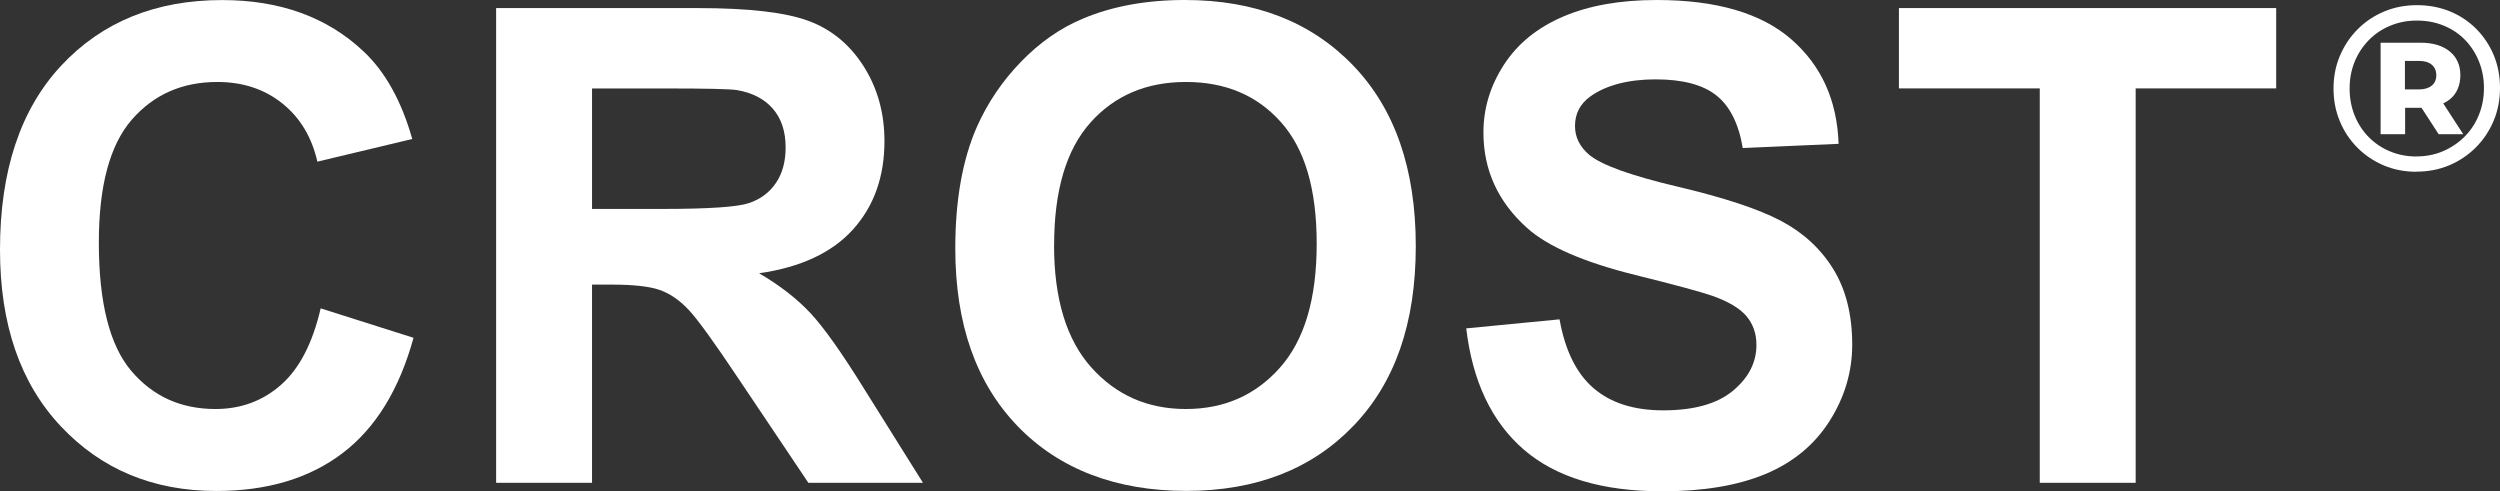 <?xml version="1.0" encoding="UTF-8"?> <svg xmlns="http://www.w3.org/2000/svg" id="Layer_2" data-name="Layer 2" viewBox="0 0 392.84 77.2"><rect x="0" y="0" width="392.84" height="77.2" fill="#333333" stroke="none"/><defs><style> .cls-1 { fill: #fff; } </style></defs><g id="Layer_2-2" data-name="Layer 2"><g><g><path class="cls-1" d="M50.38,48.45l14.6,4.63c-2.24,8.14-5.96,14.19-11.17,18.14s-11.81,5.93-19.82,5.93c-9.91,0-18.05-3.38-24.42-10.15C3.19,60.23,0,50.98,0,39.24c0-12.42,3.21-22.06,9.62-28.93S24.46.01,34.91.01C44.03.01,51.45,2.71,57.15,8.1c3.39,3.19,5.94,7.77,7.63,13.74l-14.91,3.56c-.88-3.87-2.72-6.92-5.52-9.16-2.8-2.24-6.2-3.36-10.2-3.36-5.53,0-10.02,1.98-13.46,5.95s-5.16,10.4-5.16,19.29c0,9.43,1.7,16.15,5.09,20.15s7.8,6,13.23,6c4,0,7.45-1.27,10.33-3.82,2.88-2.54,4.95-6.55,6.21-12.01h-.01Z"></path><path class="cls-1" d="M77.96,75.87V1.27h31.7c7.97,0,13.76.67,17.38,2.01,3.61,1.34,6.5,3.72,8.68,7.15,2.17,3.43,3.26,7.34,3.26,11.75,0,5.6-1.65,10.22-4.94,13.87-3.29,3.65-8.21,5.95-14.76,6.89,3.26,1.9,5.94,3.99,8.07,6.26,2.12,2.27,4.98,6.31,8.57,12.11l9.11,14.55h-18.01l-10.89-16.23c-3.87-5.8-6.51-9.46-7.94-10.97-1.42-1.51-2.93-2.54-4.53-3.1-1.59-.56-4.12-.84-7.58-.84h-3.05v31.14h-15.07ZM93.02,32.83h11.14c7.23,0,11.74-.31,13.54-.92,1.8-.61,3.21-1.66,4.22-3.15,1.02-1.49,1.53-3.36,1.53-5.6,0-2.51-.67-4.54-2.01-6.08-1.34-1.54-3.23-2.52-5.67-2.93-1.22-.17-4.88-.25-10.99-.25h-11.75v18.93h0Z"></path><path class="cls-1" d="M150.11,39.03c0-7.6,1.14-13.98,3.41-19.13,1.7-3.8,4.01-7.21,6.95-10.23,2.93-3.02,6.15-5.26,9.64-6.72C174.76.98,180.12,0,186.19,0,197.18,0,205.98,3.41,212.57,10.23c6.6,6.82,9.9,16.3,9.9,28.44s-3.27,21.47-9.82,28.27-15.3,10.2-26.26,10.2-19.91-3.38-26.46-10.15-9.82-16.09-9.82-27.96h0ZM165.63,38.52c0,8.45,1.95,14.85,5.85,19.21,3.9,4.36,8.85,6.54,14.86,6.54s10.93-2.16,14.78-6.49,5.78-10.81,5.78-19.46-1.87-14.93-5.62-19.13c-3.75-4.21-8.73-6.31-14.93-6.31s-11.21,2.13-15.01,6.39c-3.8,4.26-5.7,10.68-5.7,19.26h-.01Z"></path><path class="cls-1" d="M230.41,51.6l14.65-1.42c.88,4.92,2.67,8.53,5.37,10.84,2.7,2.31,6.34,3.46,10.91,3.46,4.85,0,8.51-1.03,10.97-3.08s3.69-4.45,3.69-7.2c0-1.76-.52-3.26-1.55-4.5-1.04-1.24-2.84-2.32-5.42-3.23-1.76-.61-5.78-1.7-12.06-3.26-8.07-2-13.74-4.46-17-7.38-4.58-4.1-6.87-9.11-6.87-15.01,0-3.8,1.08-7.35,3.23-10.66,2.15-3.31,5.26-5.83,9.31-7.56s8.95-2.6,14.68-2.6c9.36,0,16.41,2.05,21.14,6.16,4.73,4.11,7.22,9.58,7.45,16.44l-15.06.66c-.64-3.83-2.03-6.59-4.15-8.27s-5.3-2.52-9.54-2.52-7.8.9-10.28,2.7c-1.59,1.15-2.39,2.7-2.39,4.63,0,1.76.75,3.27,2.24,4.53,1.9,1.59,6.51,3.26,13.84,4.99,7.33,1.73,12.75,3.52,16.26,5.37s6.26,4.38,8.24,7.58c1.98,3.21,2.98,7.17,2.98,11.88,0,4.27-1.19,8.28-3.56,12.01s-5.73,6.51-10.07,8.32-9.75,2.72-16.23,2.72c-9.43,0-16.67-2.18-21.73-6.54-5.05-4.36-8.07-10.71-9.06-19.06h.01Z"></path><path class="cls-1" d="M320.52,75.87V13.89h-22.13V1.27h59.28v12.62h-22.08v61.98h-15.07Z"></path></g><path class="cls-1" d="M379.72,26.99c-1.85,0-3.57-.33-5.15-1-1.58-.67-2.96-1.6-4.15-2.8s-2.11-2.59-2.76-4.17c-.66-1.58-.98-3.29-.98-5.12s.33-3.53,1-5.12c.67-1.58,1.59-2.97,2.78-4.17,1.19-1.2,2.58-2.13,4.17-2.8,1.59-.67,3.32-1,5.17-1s3.58.33,5.17.98c1.59.65,2.98,1.58,4.15,2.76,1.17,1.19,2.09,2.56,2.74,4.13.65,1.57.98,3.28.98,5.13s-.33,3.58-1,5.17c-.67,1.59-1.6,2.99-2.8,4.19-1.2,1.2-2.59,2.13-4.17,2.8-1.58.67-3.3,1-5.15,1ZM379.72,24.58c1.51,0,2.9-.28,4.19-.83,1.29-.56,2.41-1.32,3.37-2.28.96-.96,1.71-2.1,2.24-3.41.53-1.31.8-2.72.8-4.23s-.27-2.91-.8-4.21c-.53-1.3-1.26-2.42-2.19-3.37-.93-.95-2.03-1.69-3.32-2.22-1.29-.53-2.69-.8-4.23-.8s-2.91.27-4.21.82c-1.3.54-2.42,1.3-3.37,2.28-.95.98-1.69,2.11-2.21,3.39-.52,1.29-.78,2.68-.78,4.19s.26,2.91.78,4.21c.52,1.3,1.25,2.43,2.19,3.39.94.96,2.05,1.72,3.34,2.26,1.29.54,2.68.82,4.19.82ZM374.08,21.09V6.71h6.26c1.95,0,3.48.46,4.6,1.37,1.11.91,1.67,2.16,1.67,3.74s-.56,2.92-1.67,3.8c-1.11.88-2.64,1.32-4.6,1.32h-2.41v4.15h-3.85ZM377.9,14.05h2.19c.86,0,1.54-.2,2.02-.59.48-.4.72-.94.72-1.63s-.24-1.27-.72-1.67c-.48-.4-1.16-.59-2.02-.59h-2.19v4.49ZM383.2,21.09l-3.56-5.49h3.86l3.56,5.49h-3.86Z"></path></g></g></svg> 
